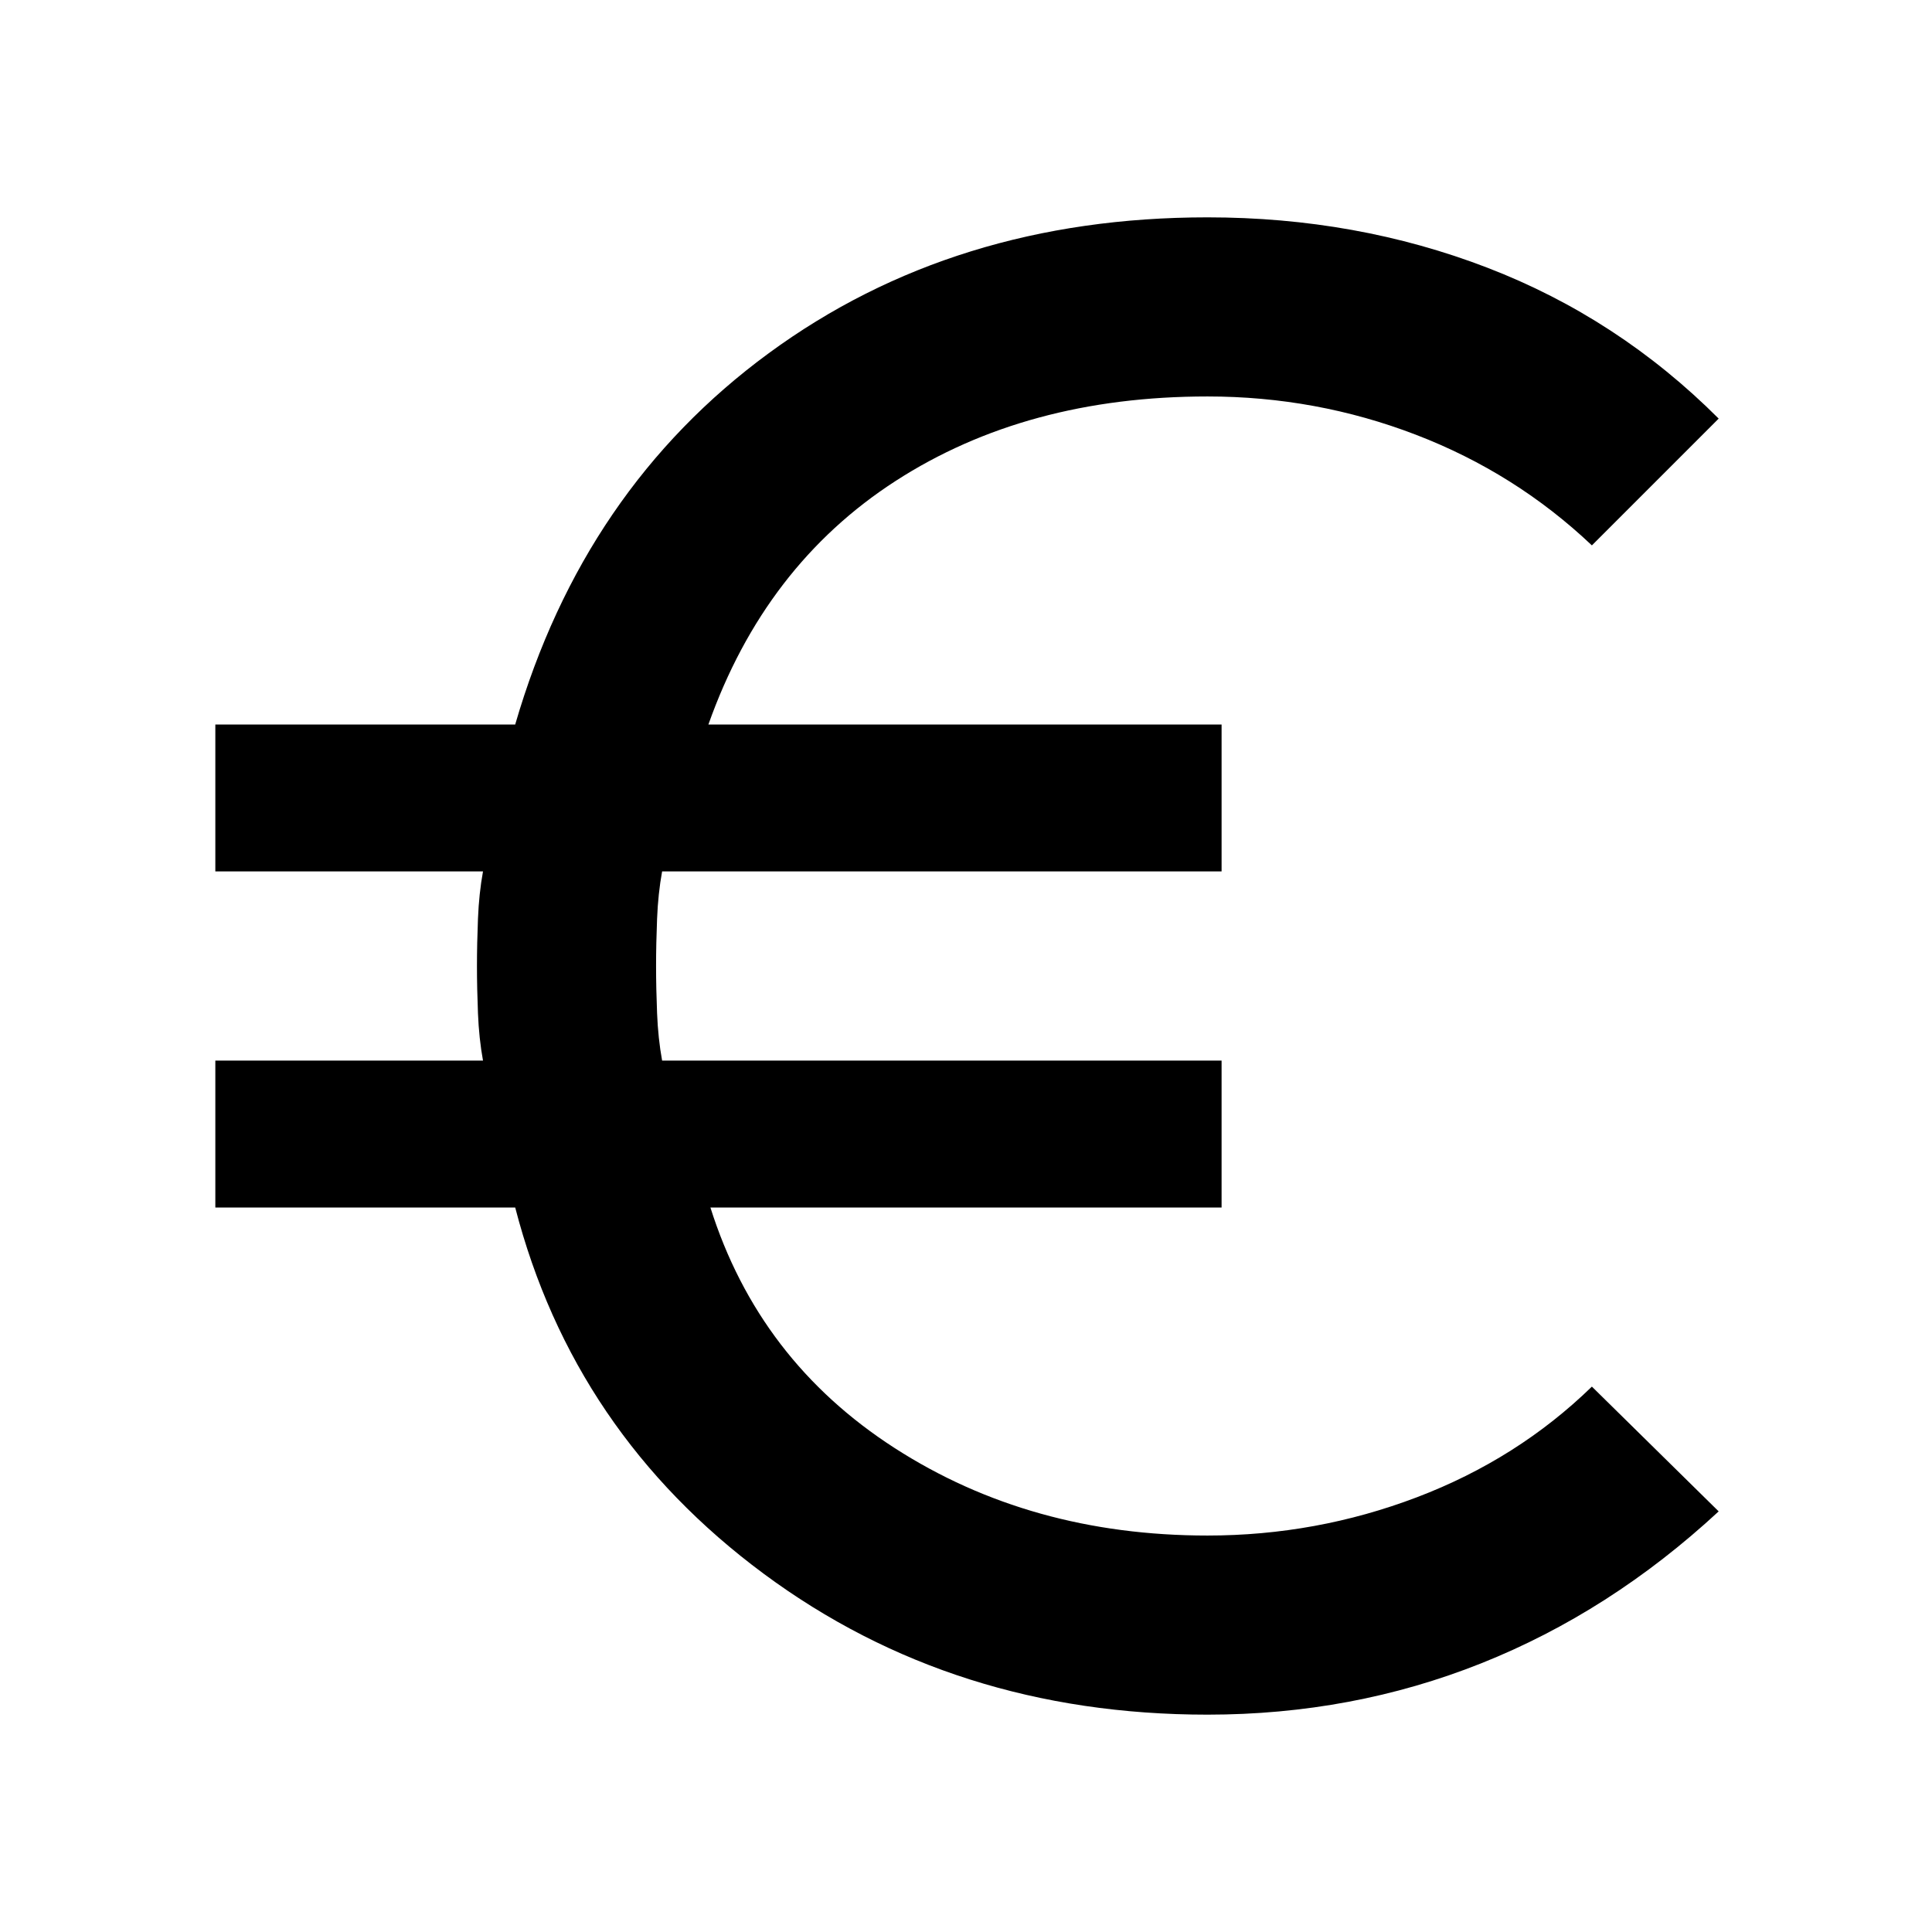 <svg width="48" viewBox="0 -960 960 960" height="48" xmlns="http://www.w3.org/2000/svg"><path d="M600-108q-126 0-220.5-70T256-360H107v-73h133q-2-11-2.5-23.5T237-480q0-11 .5-23.5T240-527H107v-73h149q34-117 126-184.5T600-852q74 0 139 25t115 75l-63 63q-38-36-87.5-55T600-763q-90 0-155 42t-93 121h255v73H329q-2 11-2.5 23.5T326-480q0 11 .5 23.5T329-433h278v73H353q24 76 91.5 119.5T600-197q54 0 104-19t87-55l63 62q-54 50-118 75.5T600-108Z"></path></svg>